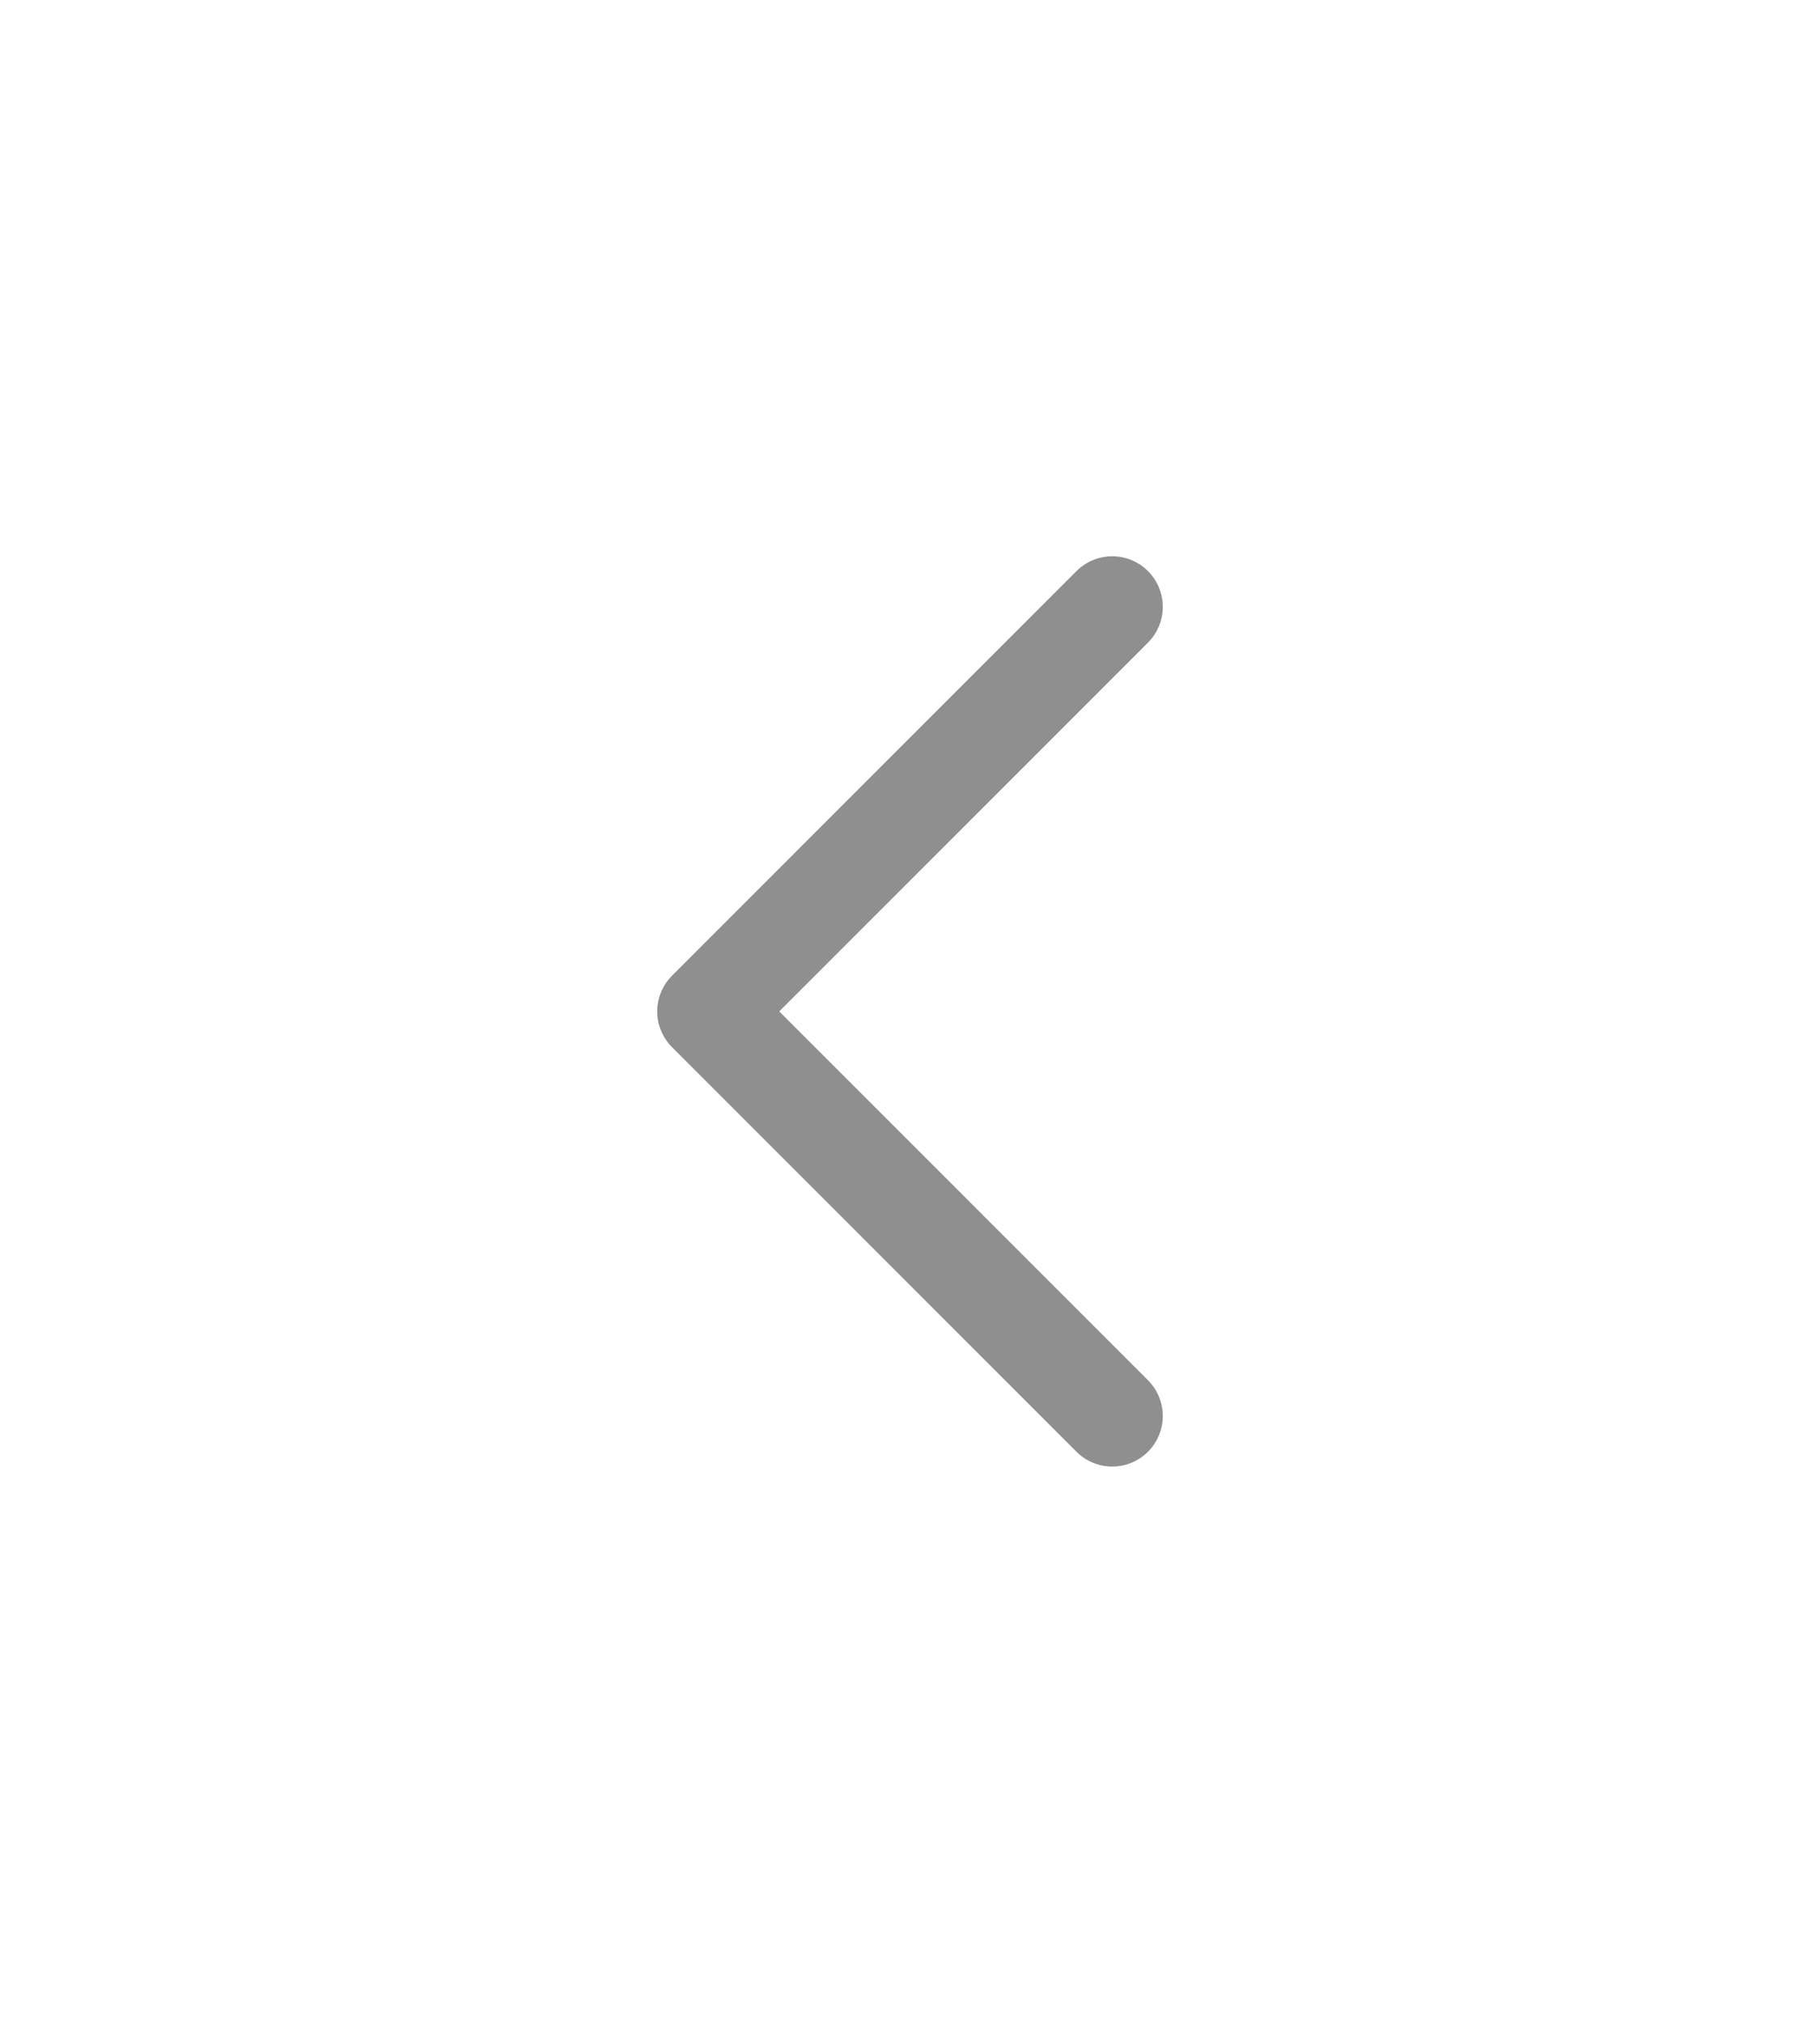 <?xml version="1.0" encoding="UTF-8"?> <svg xmlns="http://www.w3.org/2000/svg" width="18" height="20" viewBox="0 0 18 20" fill="none"><path d="M11 6L7 10L11 14" stroke="#8F8F8F" stroke-linecap="round" stroke-linejoin="round"></path></svg> 